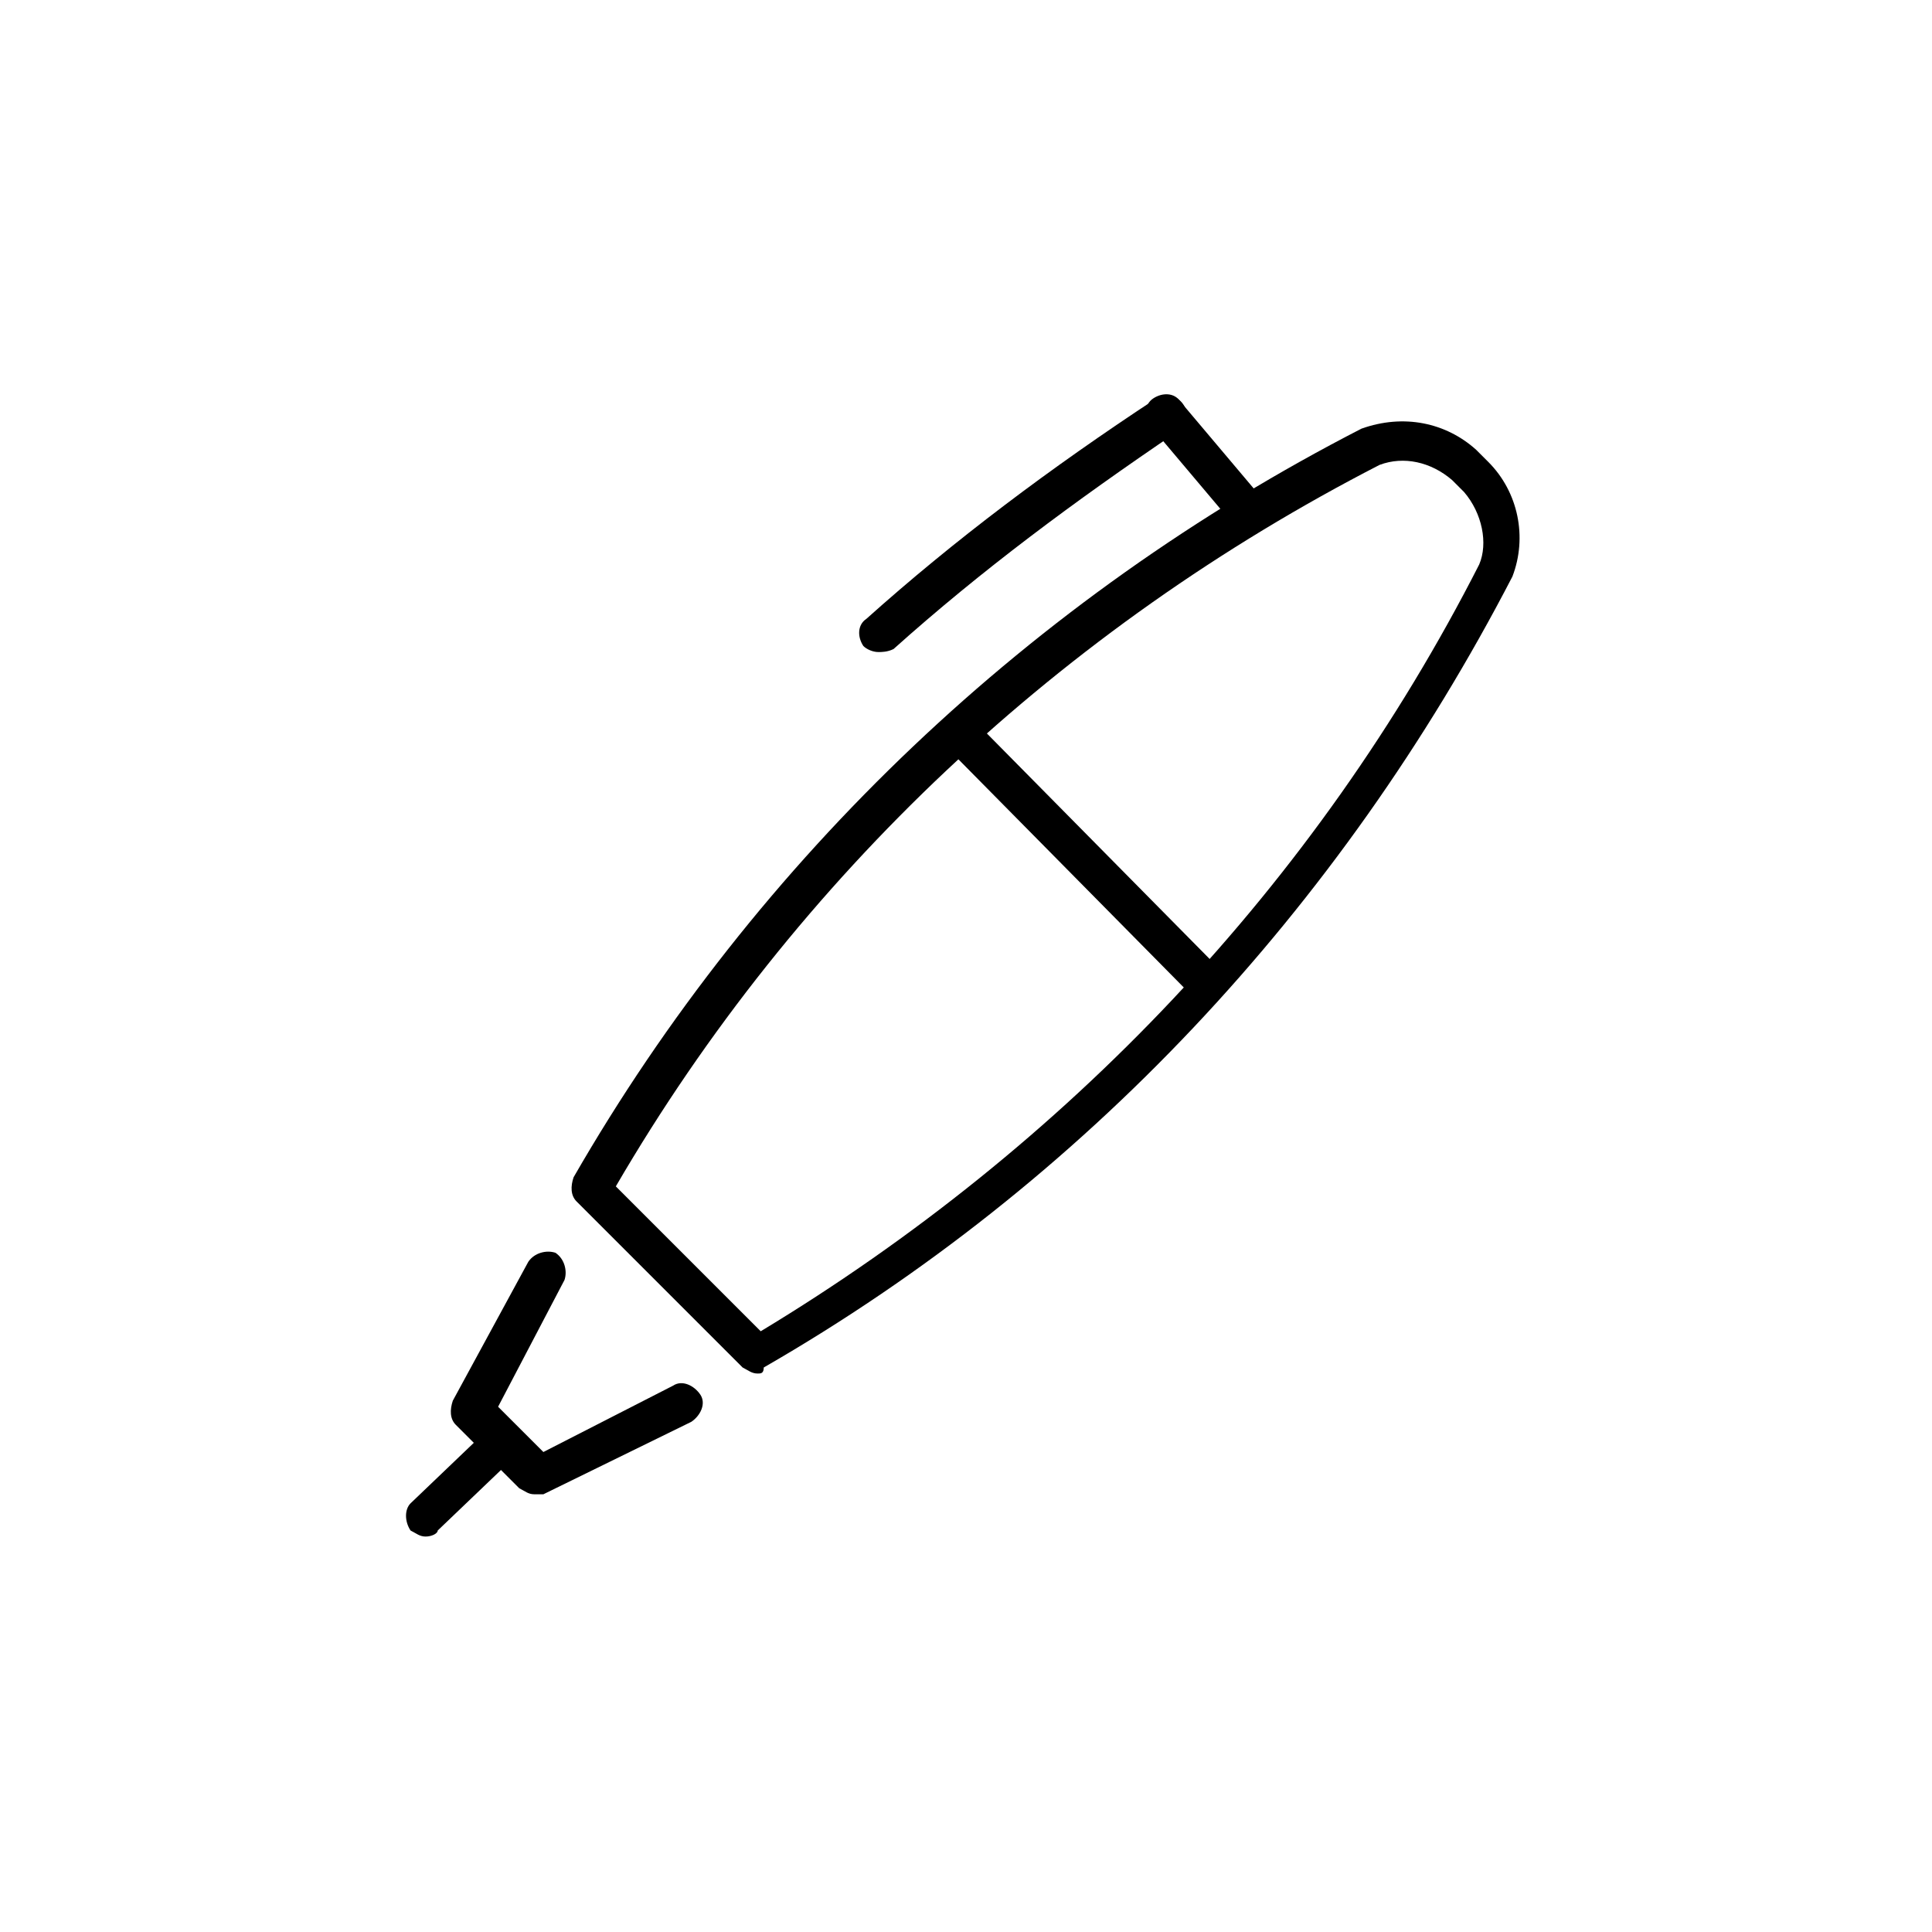<!-- Generated by IcoMoon.io -->
<svg version="1.1" xmlns="http://www.w3.org/2000/svg" width="64" height="64" viewBox="0 0 64 64">
<title>icon-pen</title>
<path d="M14.1 50.9c-0.2 0-0.3-0.1-0.5-0.2-0.2-0.3-0.2-0.7 0-0.9l2.3-2.2c0.3-0.2 0.7-0.2 0.9 0 0.2 0.3 0.2 0.7 0 0.9l-2.3 2.2c0 0.1-0.2 0.2-0.4 0.2z"></path>
<path d="M25.1 45.5c-0.2 0-0.3-0.1-0.5-0.2l-5.5-5.5c-0.2-0.2-0.2-0.5-0.1-0.8 6.1-10.6 15.2-19.2 26.1-24.8 1.4-0.5 2.8-0.2 3.8 0.7l0.4 0.4c1 1 1.3 2.5 0.8 3.8-5.7 11-14.2 20.1-24.8 26.2 0 0.2-0.1 0.2-0.2 0.2zM20.4 39.3l4.8 4.8c10.1-6.1 18.4-14.8 23.8-25.4 0.3-0.7 0.1-1.7-0.5-2.4l-0.4-0.4c-0.7-0.6-1.6-0.8-2.4-0.5-10.5 5.4-19.3 13.6-25.3 23.9z"></path>
<path d="M17.7 49.5c-0.2 0-0.3-0.1-0.5-0.2l-2.1-2.1c-0.2-0.2-0.2-0.5-0.1-0.8l2.5-4.6c0.2-0.3 0.6-0.4 0.9-0.3 0.3 0.2 0.4 0.6 0.3 0.9l-2.2 4.2 1.5 1.5 4.3-2.2c0.3-0.2 0.7 0 0.9 0.3s0 0.7-0.3 0.9l-4.9 2.4c-0.1 0-0.2 0-0.3 0z"></path>
<path d="M41.3 17.5c-0.2 0-0.4-0.1-0.5-0.2l-2.7-3.2c-0.2-0.3-0.2-0.7 0.1-0.9s0.7-0.2 0.9 0.1l2.7 3.2c0.2 0.3 0.2 0.7-0.1 0.9-0.1 0.1-0.3 0.1-0.4 0.1z"></path>
<path d="M29.1 21.6c-0.2 0-0.4-0.1-0.5-0.2-0.2-0.3-0.2-0.7 0.1-0.9 2.9-2.6 6.1-5 9.6-7.3 0.3-0.2 0.7-0.1 0.9 0.2s0.1 0.7-0.2 0.9c-3.4 2.3-6.5 4.6-9.4 7.2-0.2 0.1-0.4 0.1-0.5 0.1z"></path>
<path d="M40 33.2c-0.2 0-0.3-0.1-0.5-0.2l-8.1-8.2c-0.3-0.3-0.2-0.7 0-0.9 0.3-0.3 0.7-0.2 0.9 0l8.1 8.2c0.3 0.3 0.2 0.7 0 0.9-0.1 0.2-0.2 0.2-0.4 0.2z"></path>
</svg>
